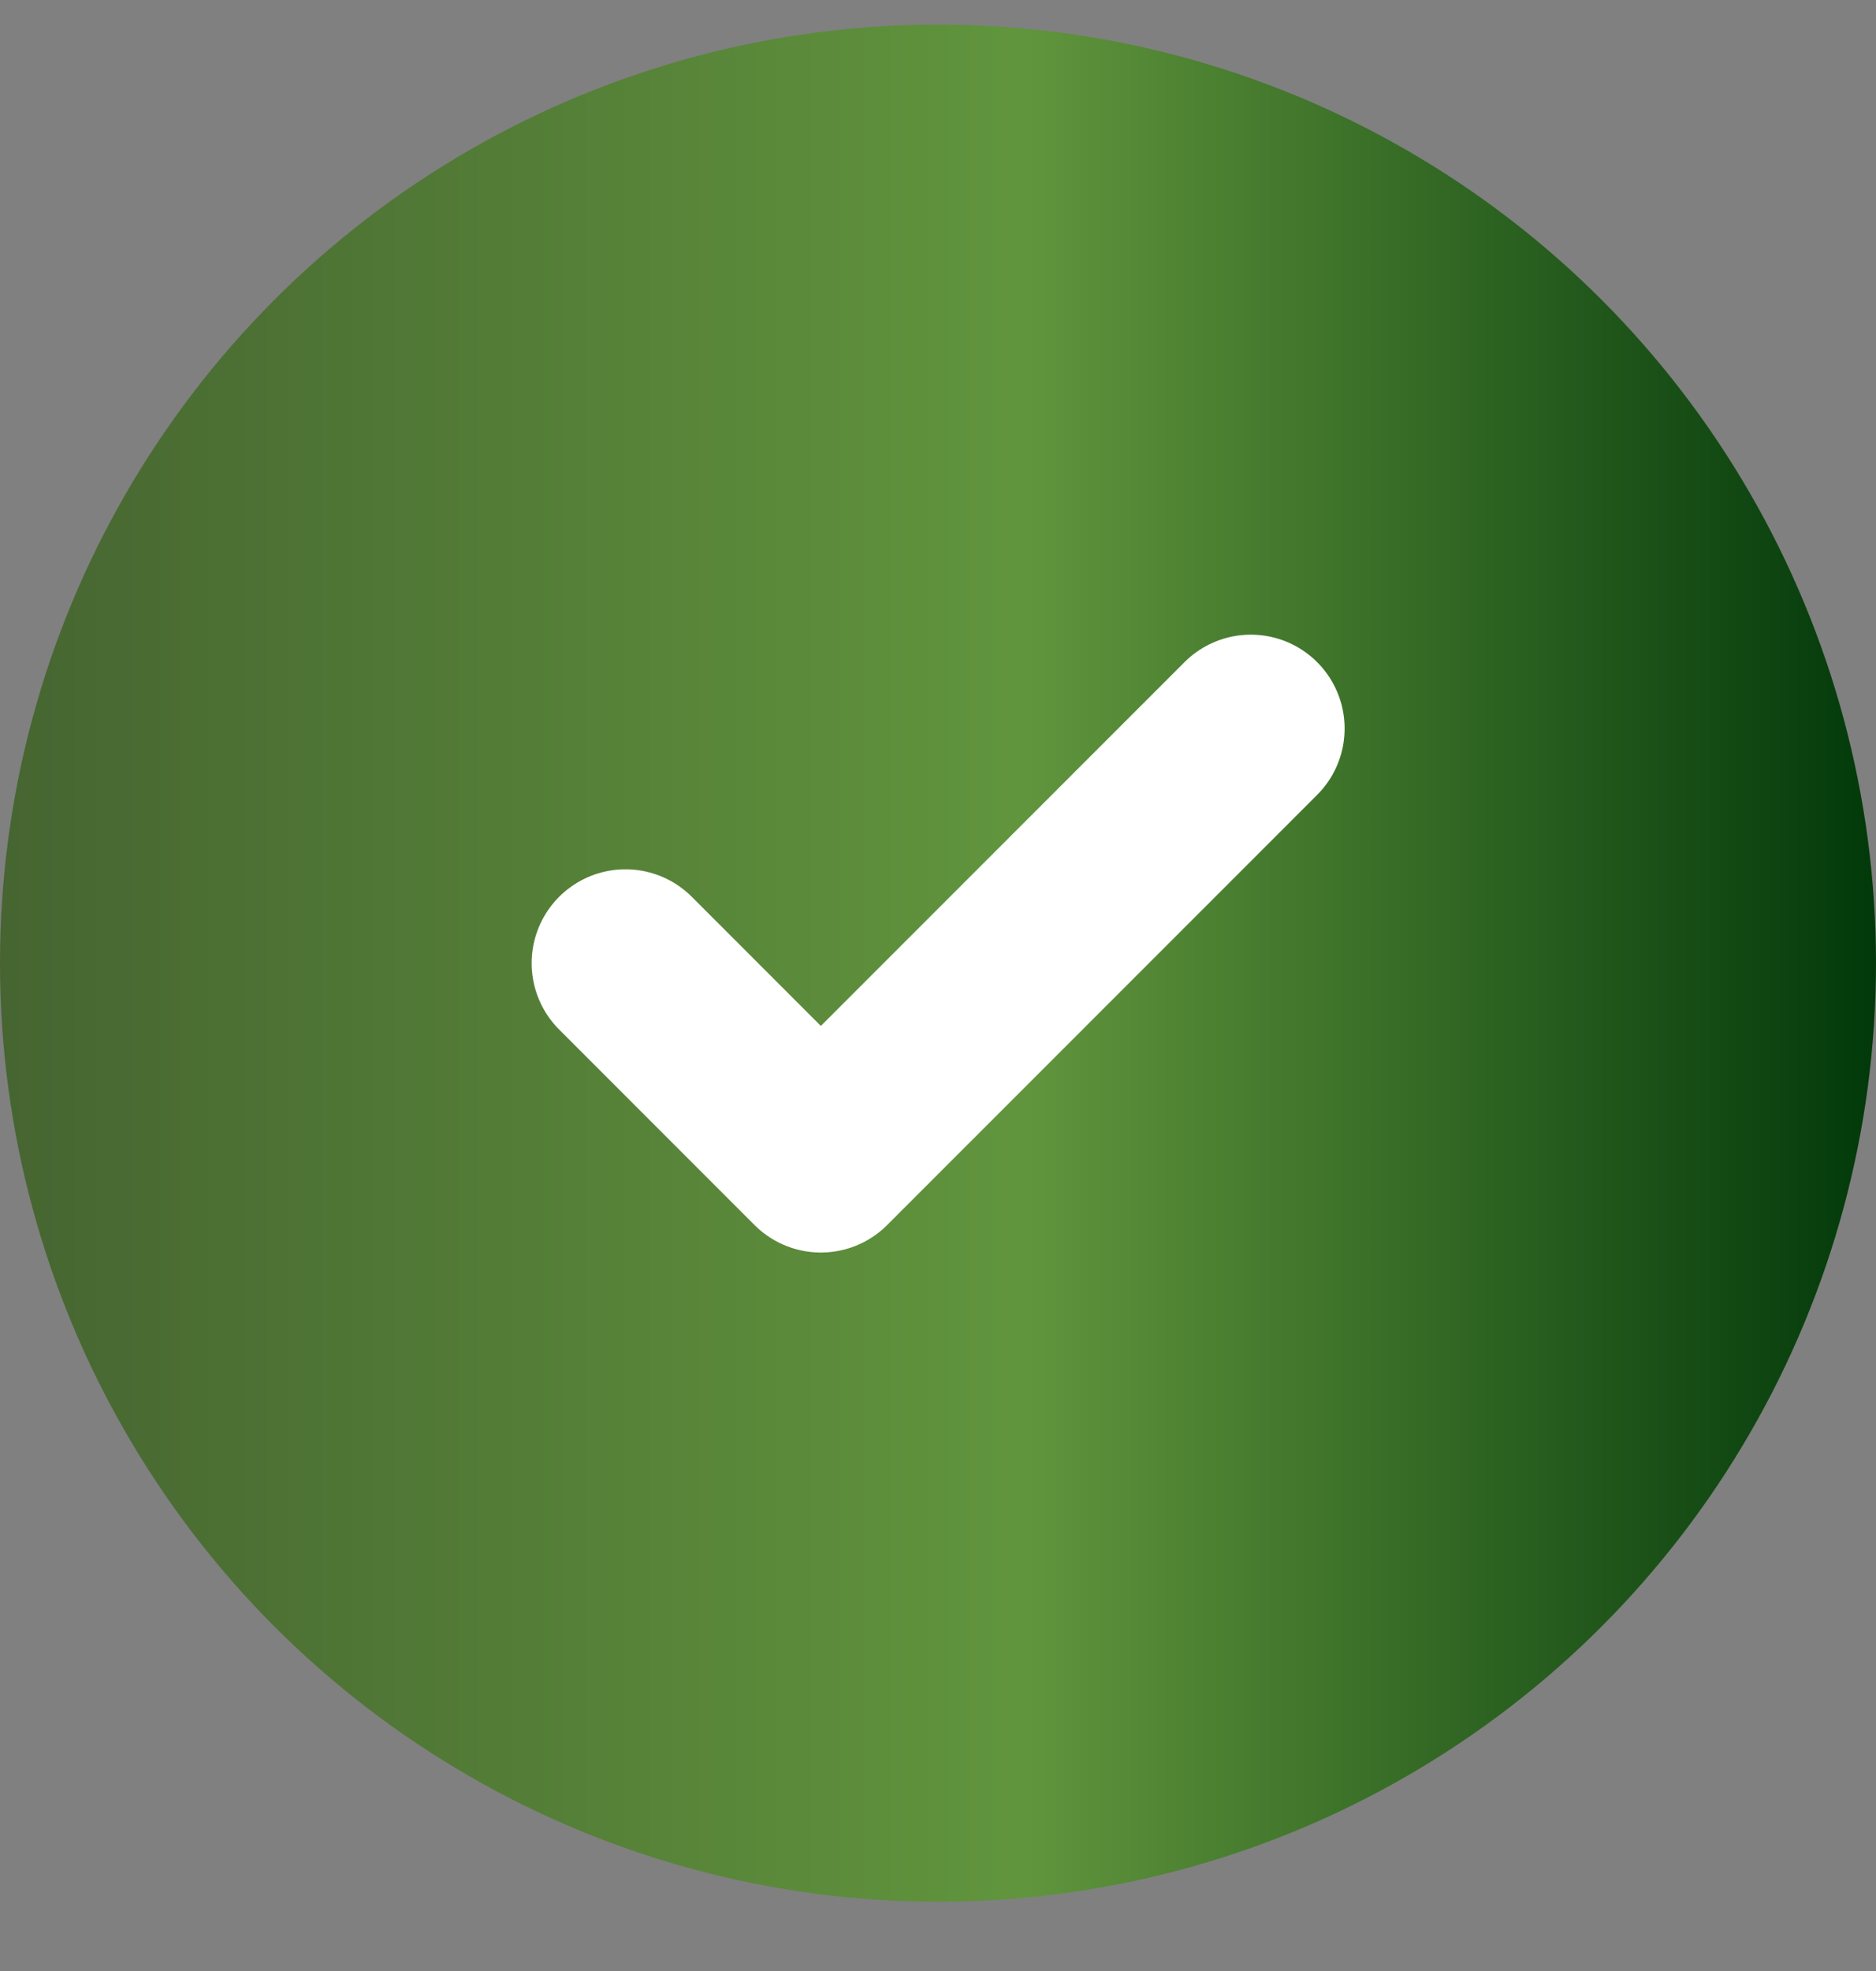 <svg width="20" height="21" viewBox="0 0 20 21" fill="none" xmlns="http://www.w3.org/2000/svg">
<rect x="0" y="0" width="20" height="21" fill="#808080" stroke="none"/>
<circle cx="10" cy="10.262" r="10" fill="url(#paint0_linear_2035_1602)"/>
<path d="M13.335 7.762L8.751 12.345L6.668 10.262" stroke="white" stroke-width="2" stroke-linecap="round" stroke-linejoin="round"/>
<defs>
<linearGradient id="paint0_linear_2035_1602" x1="0" y1="10.262" x2="20" y2="10.262" gradientUnits="userSpaceOnUse">
<stop stop-color="#466531"/>
<stop offset="0.545" stop-color="#61953D"/>
<stop offset="1" stop-color="#02390A"/>
</linearGradient>
</defs>
</svg>
